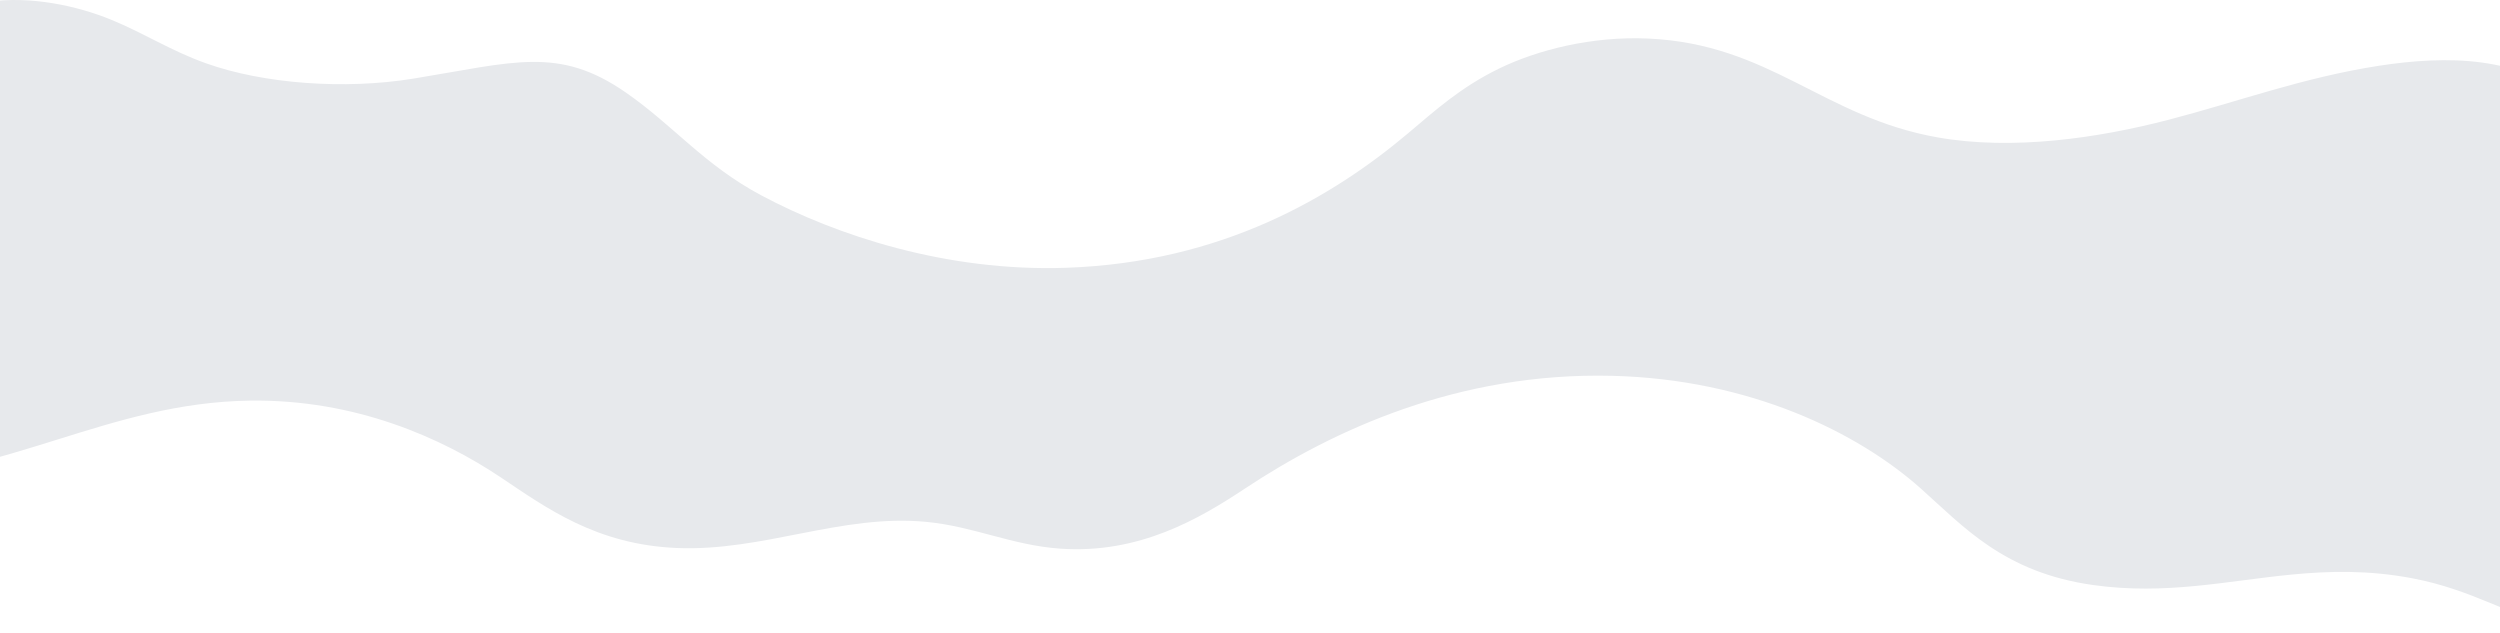 <svg xmlns="http://www.w3.org/2000/svg" width="1512" height="383" viewBox="0 0 1512 383" fill="none"><path d="M1386.01 347.499C1346.72 351.298 1309.86 359.997 1266.05 353.846C1211.96 346.252 1187.57 318.525 1161.72 295.47C1123.6 261.485 1058.24 229.338 974.968 227.294C881.912 225.01 806.002 260.309 753.011 295.437C725.486 313.681 688.978 335.204 641.141 331.817C611.898 329.746 589.185 318.421 560.226 315.628C508.961 310.682 461.381 333.666 409.225 331.428C360.69 329.344 330.555 307.278 303.044 288.839C267.156 264.787 214.815 241.418 151.259 242.294C65.253 243.479 4.521 288.097 -81.485 289.273C-90.76 289.401 -100.648 288.894 -107.934 286.261C-114.264 283.971 -117.679 280.421 -120.581 276.975C-150.68 241.258 -151.371 201.465 -136.543 163.785C-127.097 139.77 -114.2 113.634 -91.729 91.402C-73.664 73.531 -67.961 59.194 -60.14 39.477C-53.931 23.823 -40.521 5.936 -7.421 1.131C18.529 -2.636 46.689 3.535 67.007 11.838C87.325 20.139 103.144 30.644 124.639 38.301C159.471 50.714 208.356 54.327 249.94 47.562C310.922 37.638 337.799 27.73 378.463 55.924C407.685 76.183 425.658 99.63 460.526 118.207C505.689 142.265 572.132 164.409 644.599 161.963C739.273 158.768 806.18 118.854 851.557 80.648C867.811 66.965 883.31 52.817 906.615 41.476C929.927 30.134 962.906 21.795 996.748 23.311C1070.6 26.616 1102.58 70.813 1171.78 83.082C1217.26 91.147 1268.93 83.52 1311.35 72.495C1353.78 61.471 1392.5 46.964 1438.69 39.79C1458.74 36.677 1480.76 35.044 1501.05 37.83C1541.07 43.328 1561.19 63.414 1574.1 81.622C1611.37 134.22 1628.93 189.679 1626.83 244.956C1625.77 272.836 1619.71 300.677 1608.64 328.099C1603.11 341.786 1596.48 355.414 1588.31 368.823C1580.79 381.171 1576.74 386.809 1549.79 380.214C1516.87 372.159 1495.69 356.675 1458.79 349.711C1432.47 344.742 1408.82 345.294 1386 347.499H1386.01Z" fill="#E7E9EC"></path></svg>